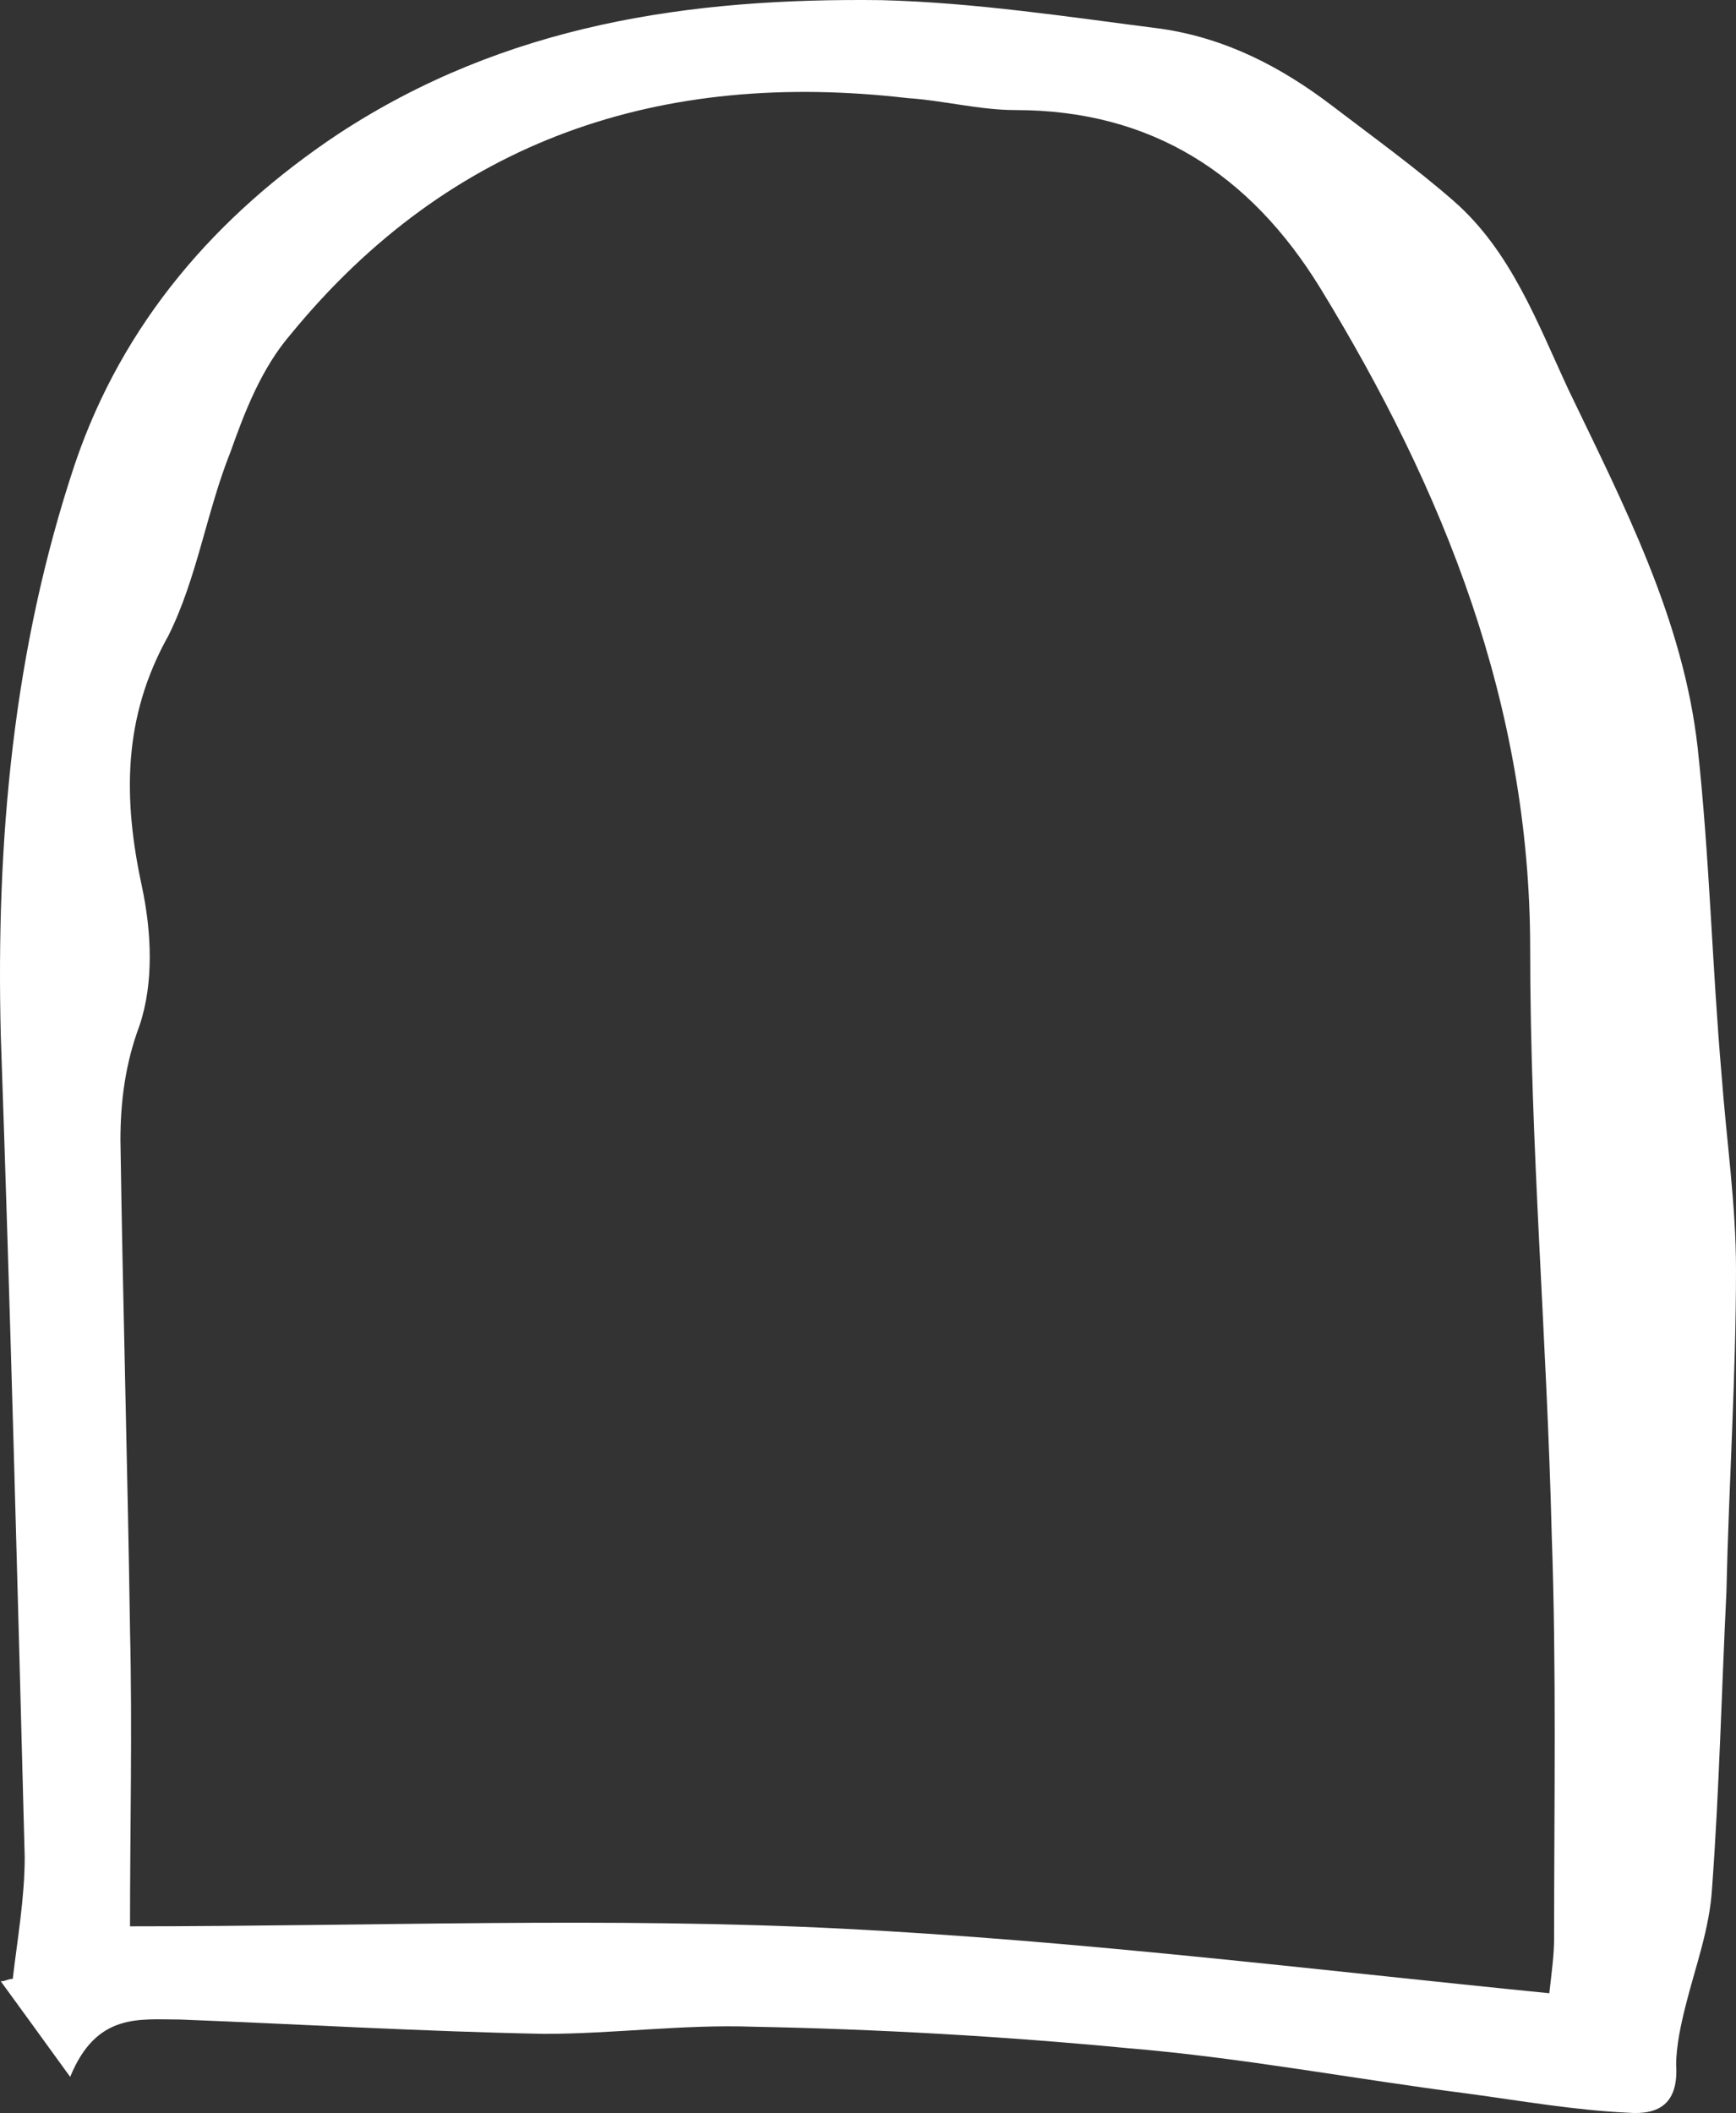 <?xml version="1.0" encoding="UTF-8"?> <svg xmlns="http://www.w3.org/2000/svg" width="226" height="275" viewBox="0 0 226 275" fill="none"><rect x="0" y="0" width="226" height="275" fill="#333333" stroke="none"/><g clip-path="url(#clip0_359_55153)"><path d="M9.136 270.297C5.085 264.698 2.593 261.277 0.1 257.856C0.723 257.856 1.035 257.545 1.658 257.545C2.281 252.257 3.216 246.97 3.216 241.683C2.281 205.915 1.346 170.459 0.1 134.691C-0.523 109.499 1.658 84.617 9.759 60.357C15.991 42.007 28.143 28.011 44.034 17.436C65.845 3.129 89.837 -0.292 114.764 0.019C126.916 0.33 139.067 2.196 151.219 3.751C159.632 4.995 166.799 8.728 173.342 13.704C178.639 17.747 184.247 21.791 189.233 26.145C196.711 32.676 200.138 42.007 204.189 50.715C211.355 65.644 219.145 80.573 221.015 97.369C222.573 111.676 222.884 125.672 224.13 139.979C224.754 148.376 226 156.774 226 165.171C226 179.167 225.065 193.163 224.754 207.159C224.13 219.911 223.819 232.974 222.884 245.726C222.573 251.013 220.703 255.99 219.457 260.966C218.834 263.454 218.21 266.253 218.21 268.742C218.522 273.718 216.029 275.273 211.979 274.962C205.124 274.651 197.957 273.407 191.102 272.474C176.458 270.608 161.813 267.808 146.857 266.564C130.655 265.009 114.141 264.076 97.938 263.765C88.902 263.454 79.866 264.698 70.83 264.698C54.939 264.387 39.36 263.454 23.469 262.832C18.172 262.832 12.563 261.899 9.136 270.297ZM16.926 250.702C48.396 250.702 79.243 249.458 109.778 251.013C140.314 252.568 170.538 256.301 201.696 259.411C202.008 256.612 202.319 254.435 202.319 252.257C202.319 234.84 202.631 217.112 202.008 199.695C201.385 174.191 199.204 148.998 199.204 123.494C199.204 91.77 187.986 63.778 171.784 37.342C162.748 22.724 149.973 14.326 132.213 14.326C127.539 14.326 122.865 13.082 118.191 12.771C86.098 9.039 58.678 18.058 37.802 43.562C34.063 47.916 31.882 53.515 30.012 58.802C26.896 66.578 25.65 75.286 21.911 82.751C15.991 93.325 15.991 103.9 18.483 115.408C19.73 121.317 20.041 127.849 18.172 133.447C16.302 138.424 15.679 143.4 15.679 148.376C15.991 169.526 16.614 190.986 16.926 212.136C17.237 225.199 16.926 237.95 16.926 250.702Z" fill="white"></path></g><defs><clipPath id="clip0_359_55153"><rect width="226" height="275" fill="white"></rect></clipPath></defs></svg> 